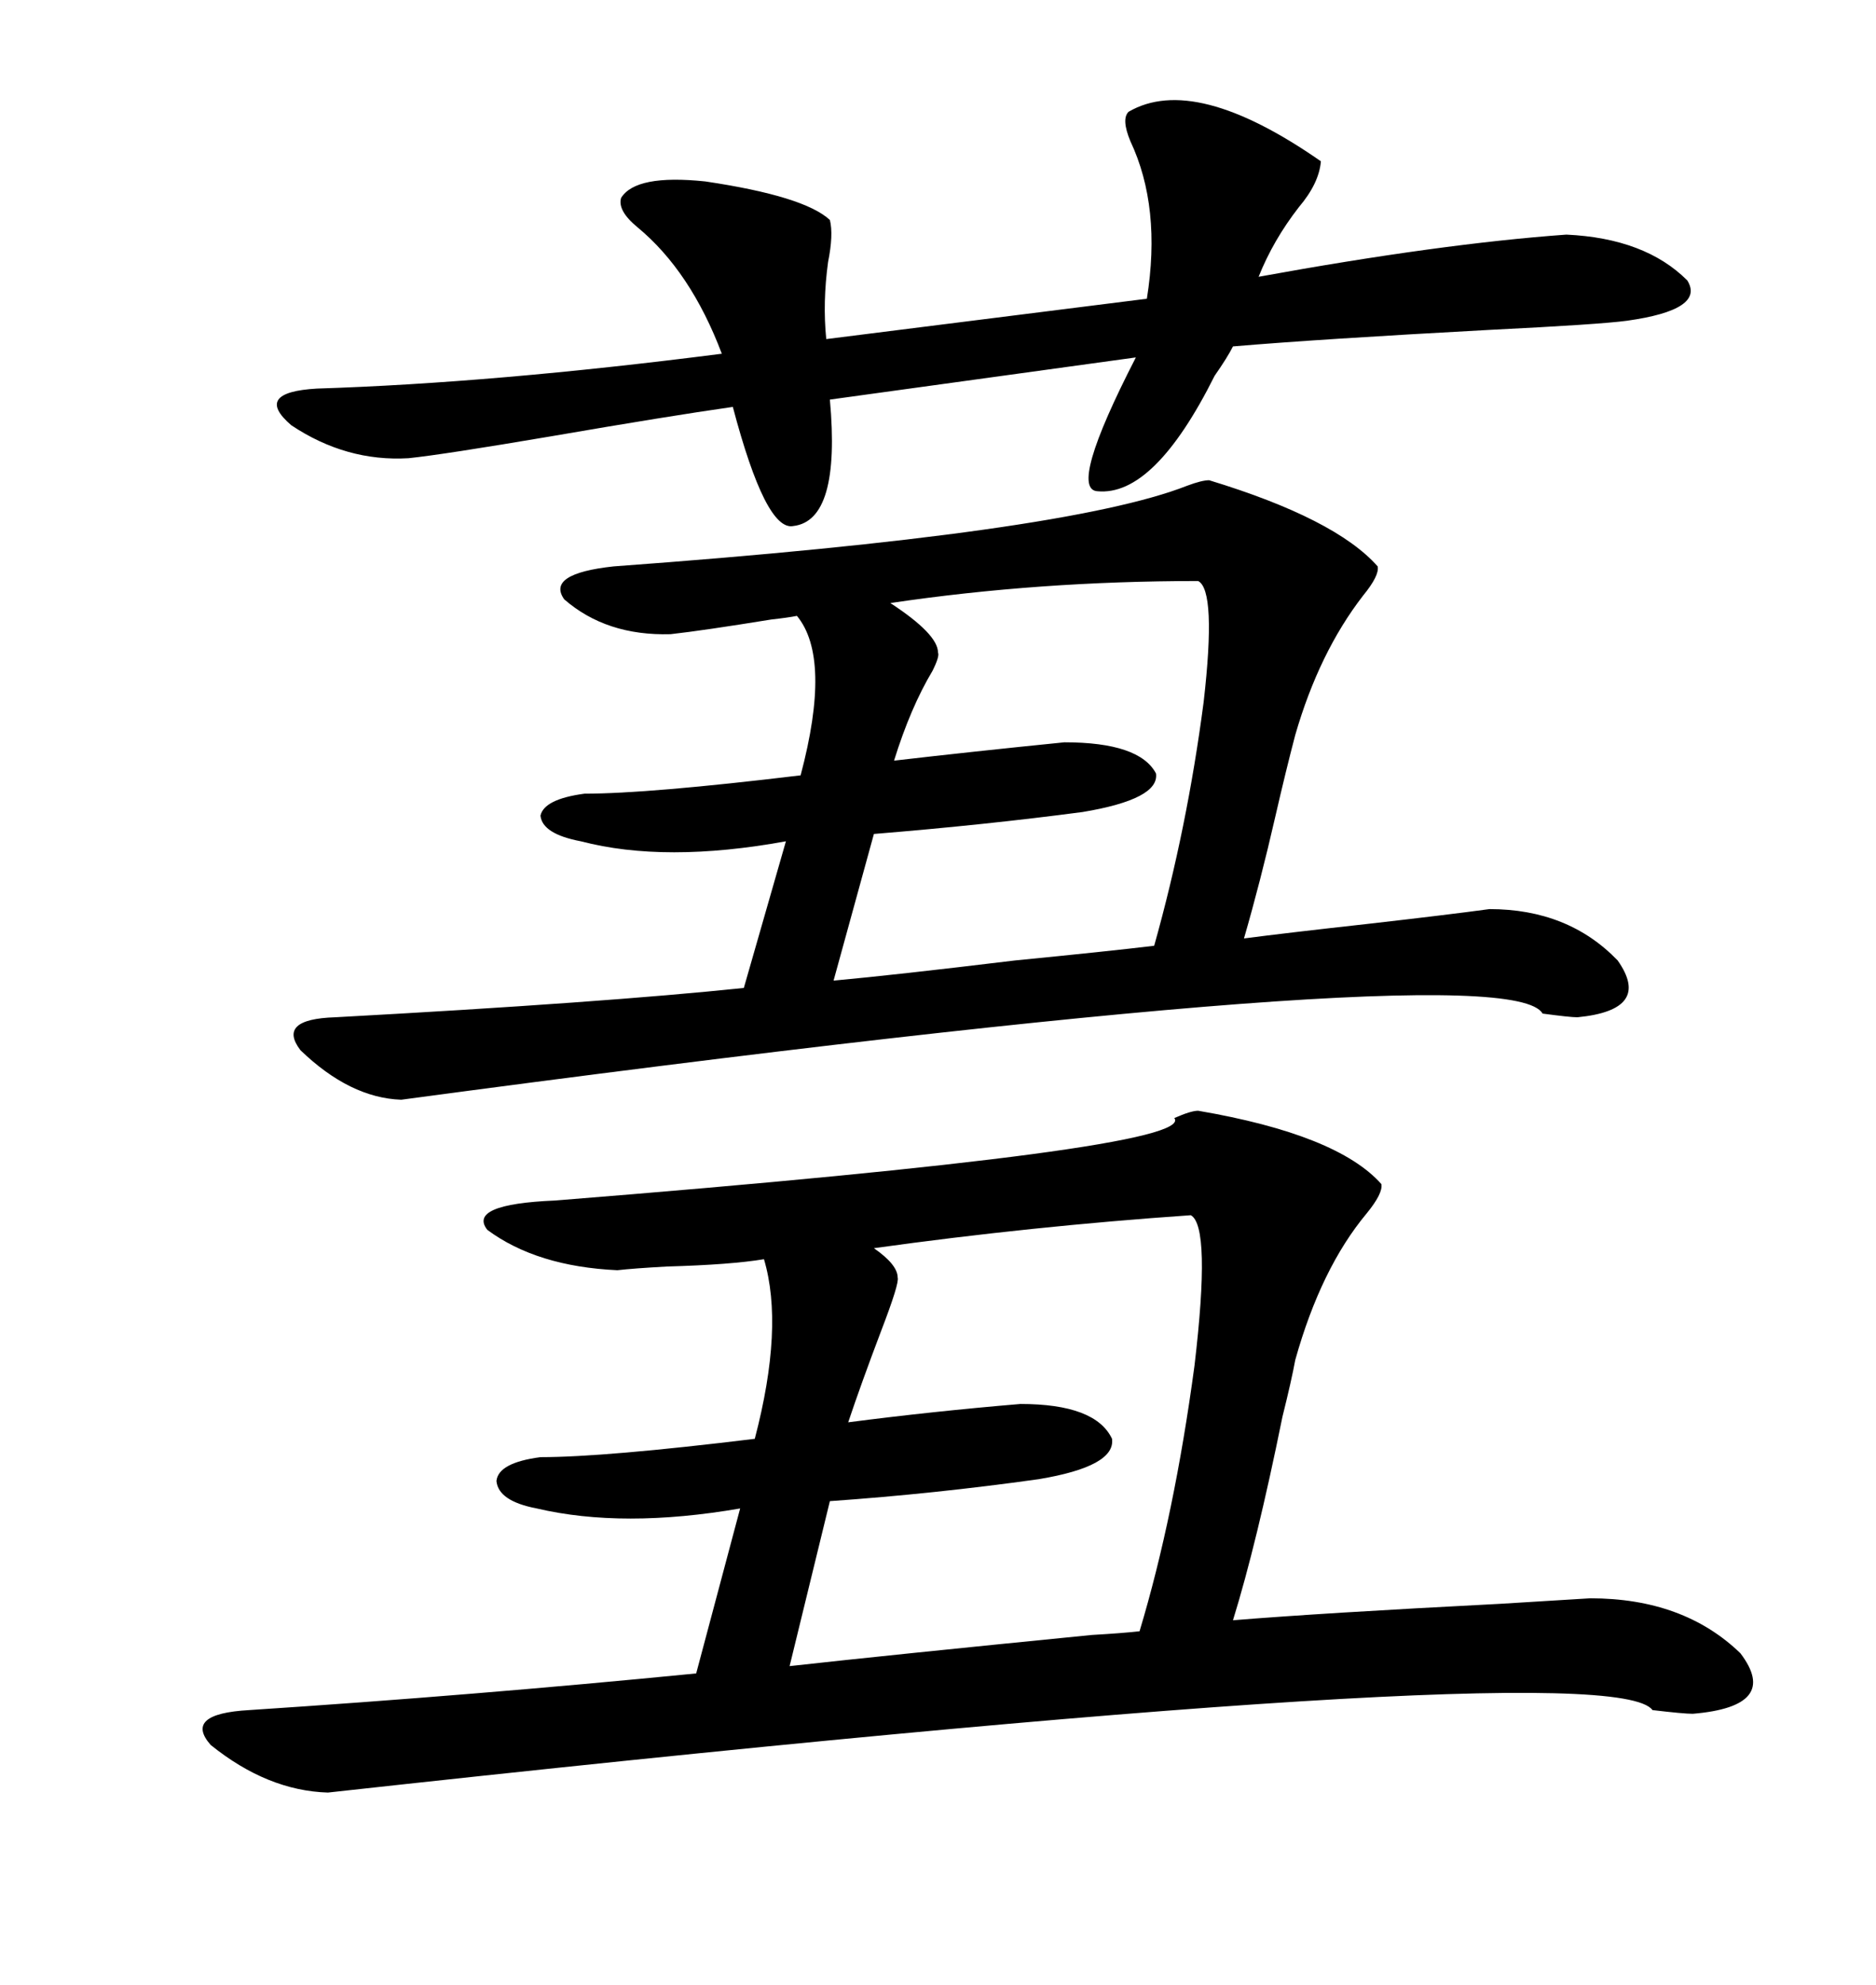 <svg xmlns="http://www.w3.org/2000/svg" xmlns:xlink="http://www.w3.org/1999/xlink" width="300" height="317.285"><path d="M52.44 286.52L52.44 286.52Q42.77 286.23 33.69 278.91L33.69 278.91Q29.30 273.93 39.84 273.34L39.84 273.34Q75.59 271.00 111.33 267.48L111.33 267.48L118.36 241.11Q99.61 244.34 85.84 241.11L85.84 241.11Q79.69 239.94 79.39 236.72L79.39 236.72Q79.69 233.79 86.43 232.91L86.43 232.91Q96.68 232.91 120.70 229.98L120.70 229.98Q125.39 212.11 122.17 201.27L122.17 201.27Q116.89 202.15 106.64 202.44L106.64 202.44Q101.37 202.73 98.73 203.03L98.73 203.03Q85.84 202.44 77.93 196.58L77.93 196.58Q74.71 192.48 88.77 191.89L88.77 191.89Q191.60 183.69 187.79 178.71L187.79 178.71Q190.43 177.54 191.60 177.54L191.60 177.54Q213.87 181.35 220.90 189.26L220.90 189.26Q221.19 190.72 218.55 193.95L218.55 193.95Q211.23 202.73 207.13 217.38L207.13 217.38Q206.54 220.61 205.08 226.46L205.08 226.46Q200.98 246.68 197.17 258.98L197.17 258.98Q211.52 257.81 239.94 256.35L239.94 256.35Q249.61 255.76 254.30 255.47L254.30 255.47Q269.24 255.47 278.32 264.26L278.32 264.26Q284.77 272.75 270.70 273.93L270.70 273.93Q269.24 273.93 264.26 273.34L264.26 273.34Q257.52 263.96 52.44 286.52ZM64.16 175.78L64.16 175.78Q55.96 175.49 48.05 167.87L48.05 167.87Q44.24 162.89 53.61 162.60L53.61 162.60Q96.68 160.25 118.95 157.91L118.95 157.91L125.68 134.47Q106.35 137.99 92.87 134.47L92.87 134.47Q86.72 133.30 86.43 130.37L86.43 130.37Q87.01 127.73 93.46 126.86L93.46 126.86Q103.71 126.86 128.03 123.93L128.03 123.93Q133.01 105.18 127.44 98.44L127.44 98.44Q125.98 98.73 123.34 99.02L123.34 99.02Q112.50 100.78 107.23 101.37L107.23 101.37Q96.97 101.66 90.23 95.80L90.23 95.80Q87.30 91.70 98.14 90.53L98.14 90.53Q170.51 85.25 189.84 77.64L189.84 77.64Q192.19 76.76 193.36 76.76L193.36 76.76Q213.57 82.91 220.31 90.53L220.31 90.53Q220.61 91.99 217.97 95.21L217.97 95.21Q210.94 104.30 207.13 117.48L207.13 117.48Q205.66 123.05 203.91 130.66L203.91 130.66Q201.56 140.92 198.93 150L198.93 150Q205.66 149.12 218.85 147.66L218.85 147.66Q231.74 146.19 238.18 145.31L238.18 145.31Q250.78 145.31 258.69 153.52L258.69 153.52Q264.26 161.43 252.25 162.60L252.25 162.60Q251.07 162.60 246.68 162.01L246.68 162.01Q241.11 152.05 64.16 175.78ZM180.47 17.87L180.47 17.87Q191.02 11.72 211.23 25.78L211.23 25.78Q210.94 29.30 207.71 33.11L207.71 33.11Q203.61 38.38 201.27 44.24L201.27 44.24Q230.27 38.96 250.49 37.50L250.49 37.50Q263.09 38.09 269.82 44.82L269.82 44.82Q272.75 49.51 260.16 51.27L260.16 51.27Q255.76 51.86 238.18 52.73L238.18 52.73Q210.94 54.20 197.17 55.37L197.17 55.37Q196.29 57.13 194.24 60.06L194.24 60.06Q184.57 79.39 175.49 78.52L175.49 78.52Q170.80 78.22 181.64 57.13L181.64 57.13L132.71 63.87Q134.47 83.20 126.86 84.08L126.86 84.08Q122.46 84.96 117.19 65.04L117.19 65.04Q106.93 66.50 88.18 69.73L88.18 69.73Q70.90 72.66 65.33 73.24L65.33 73.24Q55.37 73.83 46.58 67.97L46.58 67.97Q40.43 62.70 50.68 62.11L50.68 62.11Q78.81 61.23 115.43 56.54L115.43 56.54Q110.45 43.36 101.95 36.33L101.95 36.33Q98.73 33.69 99.32 31.64L99.32 31.64Q101.66 27.83 112.79 29.00L112.79 29.00Q128.61 31.35 132.71 35.16L132.71 35.16Q133.30 37.50 132.42 41.89L132.42 41.89Q131.54 48.34 132.13 54.20L132.13 54.20L183.40 47.75Q185.74 33.11 180.76 22.56L180.76 22.56Q179.30 19.04 180.47 17.87ZM190.43 194.24L190.43 194.24Q164.94 196.00 139.75 199.51L139.75 199.51Q143.55 202.15 143.55 204.20L143.55 204.20Q143.85 205.08 140.92 212.70L140.92 212.70Q137.70 221.19 135.64 227.34L135.64 227.34Q149.12 225.59 163.18 224.41L163.18 224.41Q175.20 224.41 177.83 229.98L177.83 229.98Q178.42 234.38 166.11 236.43L166.11 236.43Q149.41 238.77 132.71 239.94L132.71 239.94L126.27 266.31Q142.09 264.55 174.61 261.33L174.61 261.33Q179.59 261.04 182.23 260.74L182.23 260.74Q187.79 242.29 191.02 218.26L191.02 218.26Q193.65 196.00 190.43 194.24ZM191.60 92.87L191.60 92.87Q166.11 92.87 142.38 96.39L142.38 96.39Q150 101.37 150 104.30L150 104.30Q150.29 104.88 149.12 107.23L149.12 107.23Q145.61 113.09 142.97 121.58L142.97 121.58Q155.57 120.12 170.21 118.65L170.21 118.65Q182.23 118.65 184.86 123.63L184.86 123.63Q185.45 127.73 173.14 129.79L173.14 129.79Q157.62 131.84 139.75 133.30L139.75 133.30L133.30 156.74Q142.97 155.86 162.30 153.52L162.30 153.52Q177.25 152.05 184.57 151.17L184.57 151.17Q189.84 132.42 192.48 112.21L192.48 112.21Q194.53 94.34 191.60 92.87Z"/></svg>
